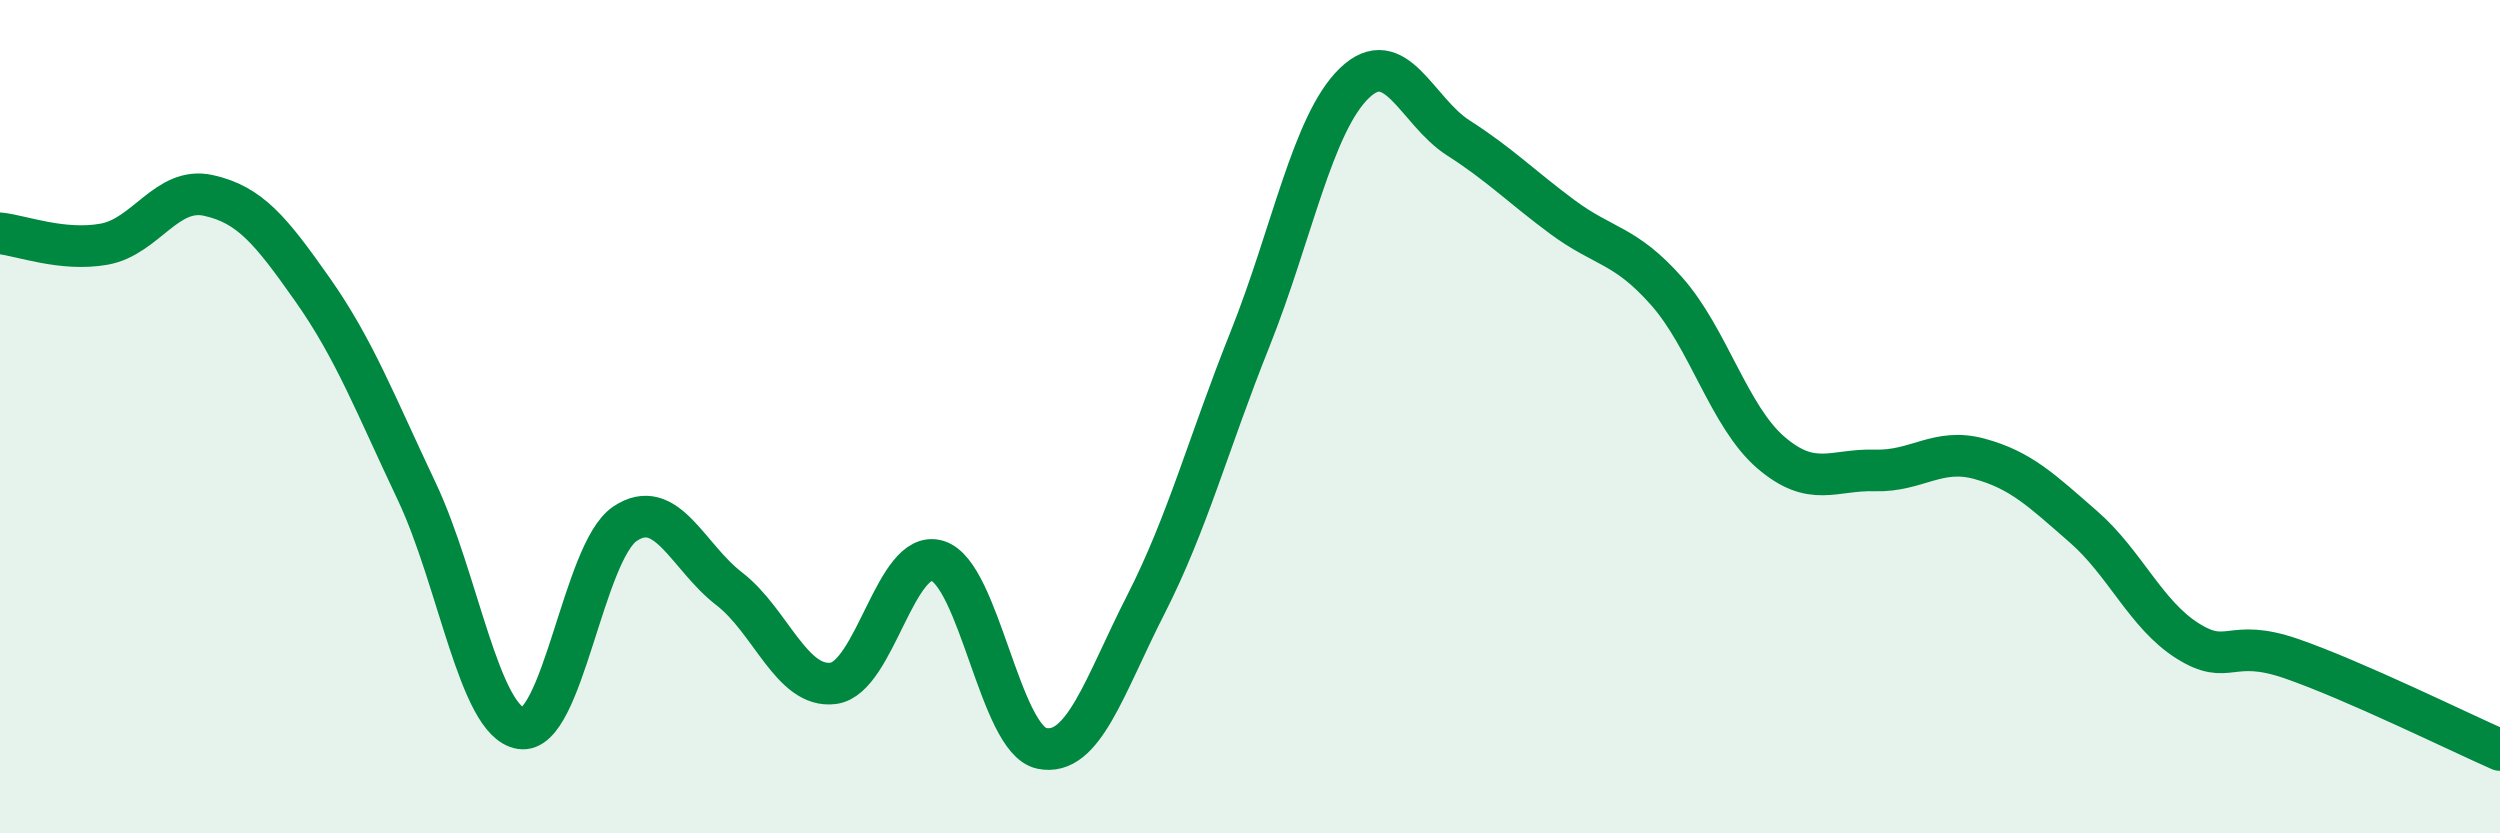 
    <svg width="60" height="20" viewBox="0 0 60 20" xmlns="http://www.w3.org/2000/svg">
      <path
        d="M 0,5.6 C 0.5,5.65 1.5,6.04 2.5,5.86 C 3.5,5.68 4,4.47 5,4.69 C 6,4.91 6.5,5.53 7.5,6.95 C 8.5,8.37 9,9.68 10,11.79 C 11,13.9 11.5,17.32 12.5,17.48 C 13.5,17.64 14,13.24 15,12.57 C 16,11.9 16.5,13.36 17.5,14.13 C 18.5,14.9 19,16.53 20,16.4 C 21,16.27 21.5,13.15 22.5,13.46 C 23.5,13.77 24,17.75 25,17.96 C 26,18.17 26.5,16.47 27.5,14.51 C 28.5,12.55 29,10.64 30,8.14 C 31,5.64 31.5,2.97 32.5,2 C 33.5,1.03 34,2.67 35,3.31 C 36,3.95 36.5,4.47 37.5,5.21 C 38.5,5.95 39,5.86 40,6.99 C 41,8.12 41.5,10 42.5,10.86 C 43.5,11.72 44,11.26 45,11.29 C 46,11.32 46.5,10.74 47.5,11.01 C 48.5,11.28 49,11.77 50,12.64 C 51,13.51 51.5,14.75 52.5,15.38 C 53.5,16.01 53.5,15.29 55,15.81 C 56.5,16.33 59,17.56 60,18L60 20L0 20Z"
        fill="#008740"
        opacity="0.1"
        stroke-linecap="round"
        stroke-linejoin="round"
      />
      <path
        d="M 0,5.6 C 0.5,5.65 1.5,6.04 2.5,5.86 C 3.5,5.68 4,4.47 5,4.69 C 6,4.91 6.5,5.53 7.5,6.95 C 8.5,8.37 9,9.68 10,11.79 C 11,13.9 11.5,17.32 12.5,17.48 C 13.5,17.64 14,13.24 15,12.57 C 16,11.9 16.5,13.36 17.5,14.13 C 18.5,14.9 19,16.53 20,16.4 C 21,16.27 21.5,13.15 22.5,13.46 C 23.5,13.77 24,17.75 25,17.96 C 26,18.17 26.5,16.47 27.5,14.51 C 28.5,12.55 29,10.64 30,8.14 C 31,5.64 31.5,2.97 32.5,2 C 33.5,1.03 34,2.67 35,3.31 C 36,3.95 36.5,4.47 37.5,5.21 C 38.5,5.95 39,5.86 40,6.99 C 41,8.12 41.5,10 42.5,10.86 C 43.5,11.72 44,11.26 45,11.29 C 46,11.32 46.5,10.74 47.5,11.01 C 48.5,11.28 49,11.77 50,12.64 C 51,13.51 51.5,14.75 52.5,15.38 C 53.5,16.01 53.5,15.29 55,15.81 C 56.5,16.33 59,17.56 60,18"
        stroke="#008740"
        stroke-width="1"
        fill="none"
        stroke-linecap="round"
        stroke-linejoin="round"
      />
    </svg>
  